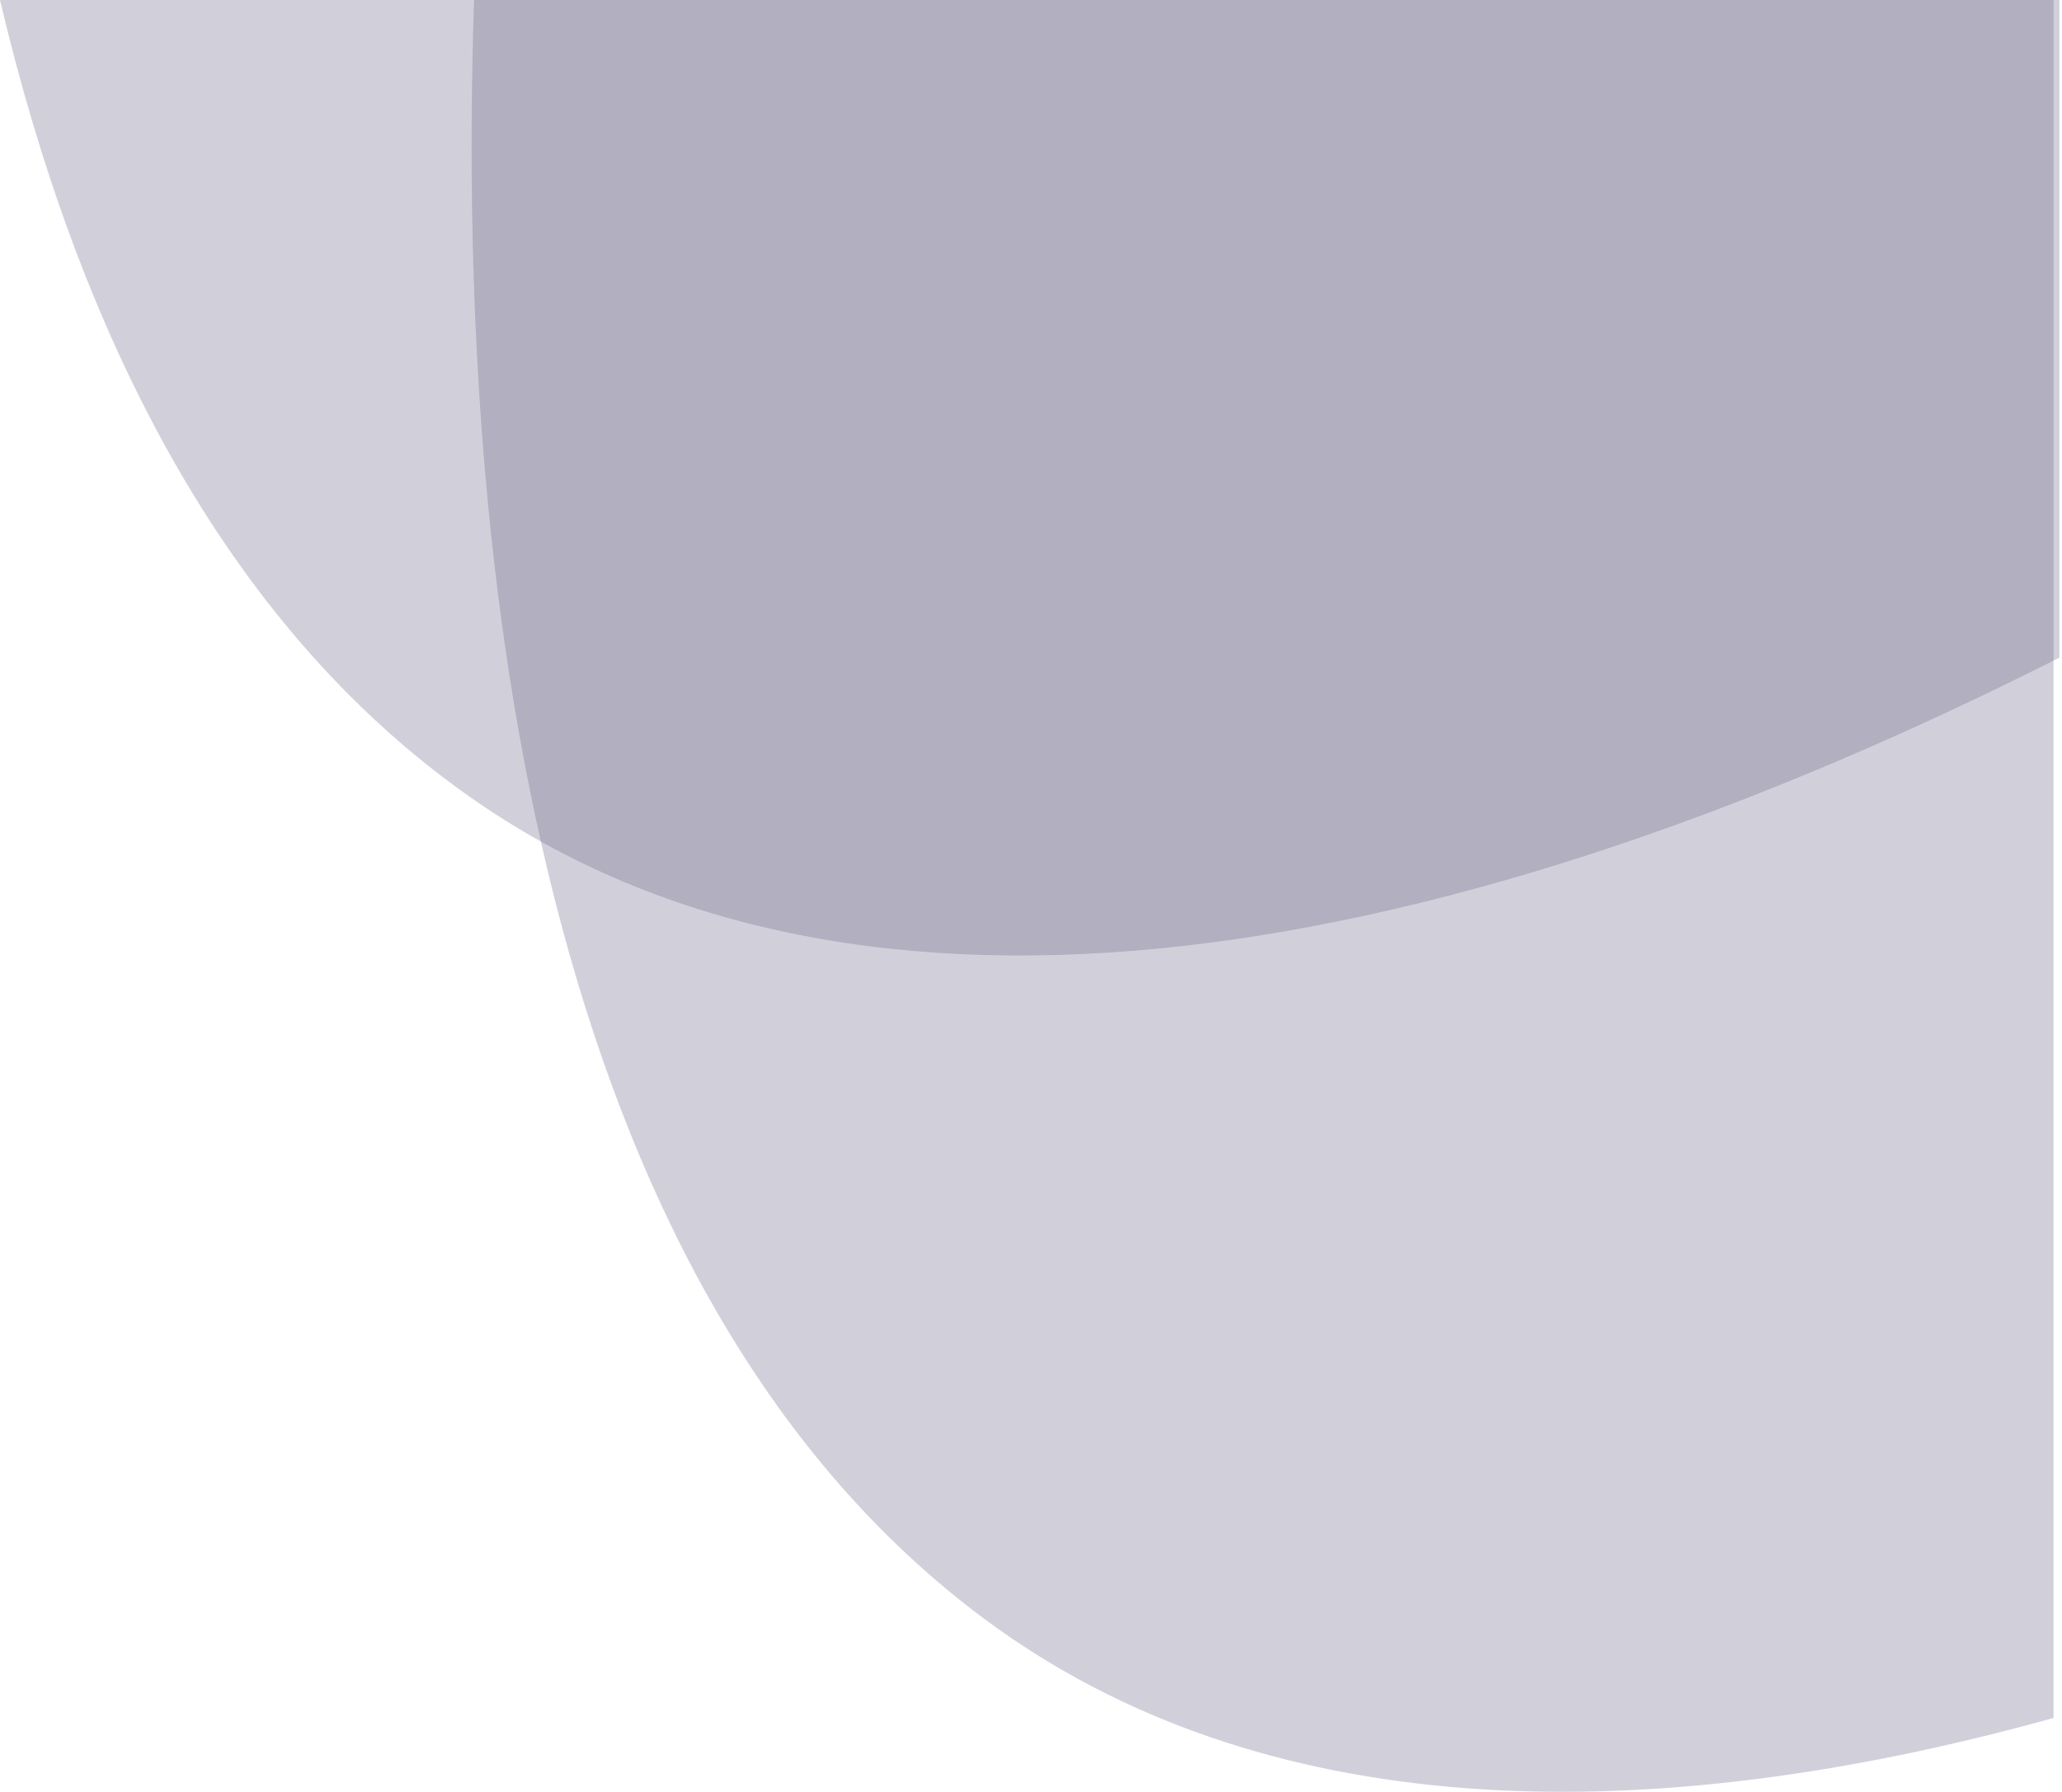 <?xml version="1.0" encoding="UTF-8"?> <svg xmlns="http://www.w3.org/2000/svg" width="466" height="405" viewBox="0 0 466 405" fill="none"> <path opacity="0.3" d="M105.785 179.846C50.484 140.734 17.748 75.24 0 0L465.403 1.70921e-05V148.657C329.097 217.574 194.992 242.938 105.785 179.846Z" fill="#656382"></path> <path opacity="0.3" d="M464.088 388.309C370.445 414.332 284.783 412.112 222.616 366.041C126.295 294.659 102.482 142.216 107.13 1.30624e-05L464.088 0L464.088 388.309Z" fill="#656382"></path> </svg> 